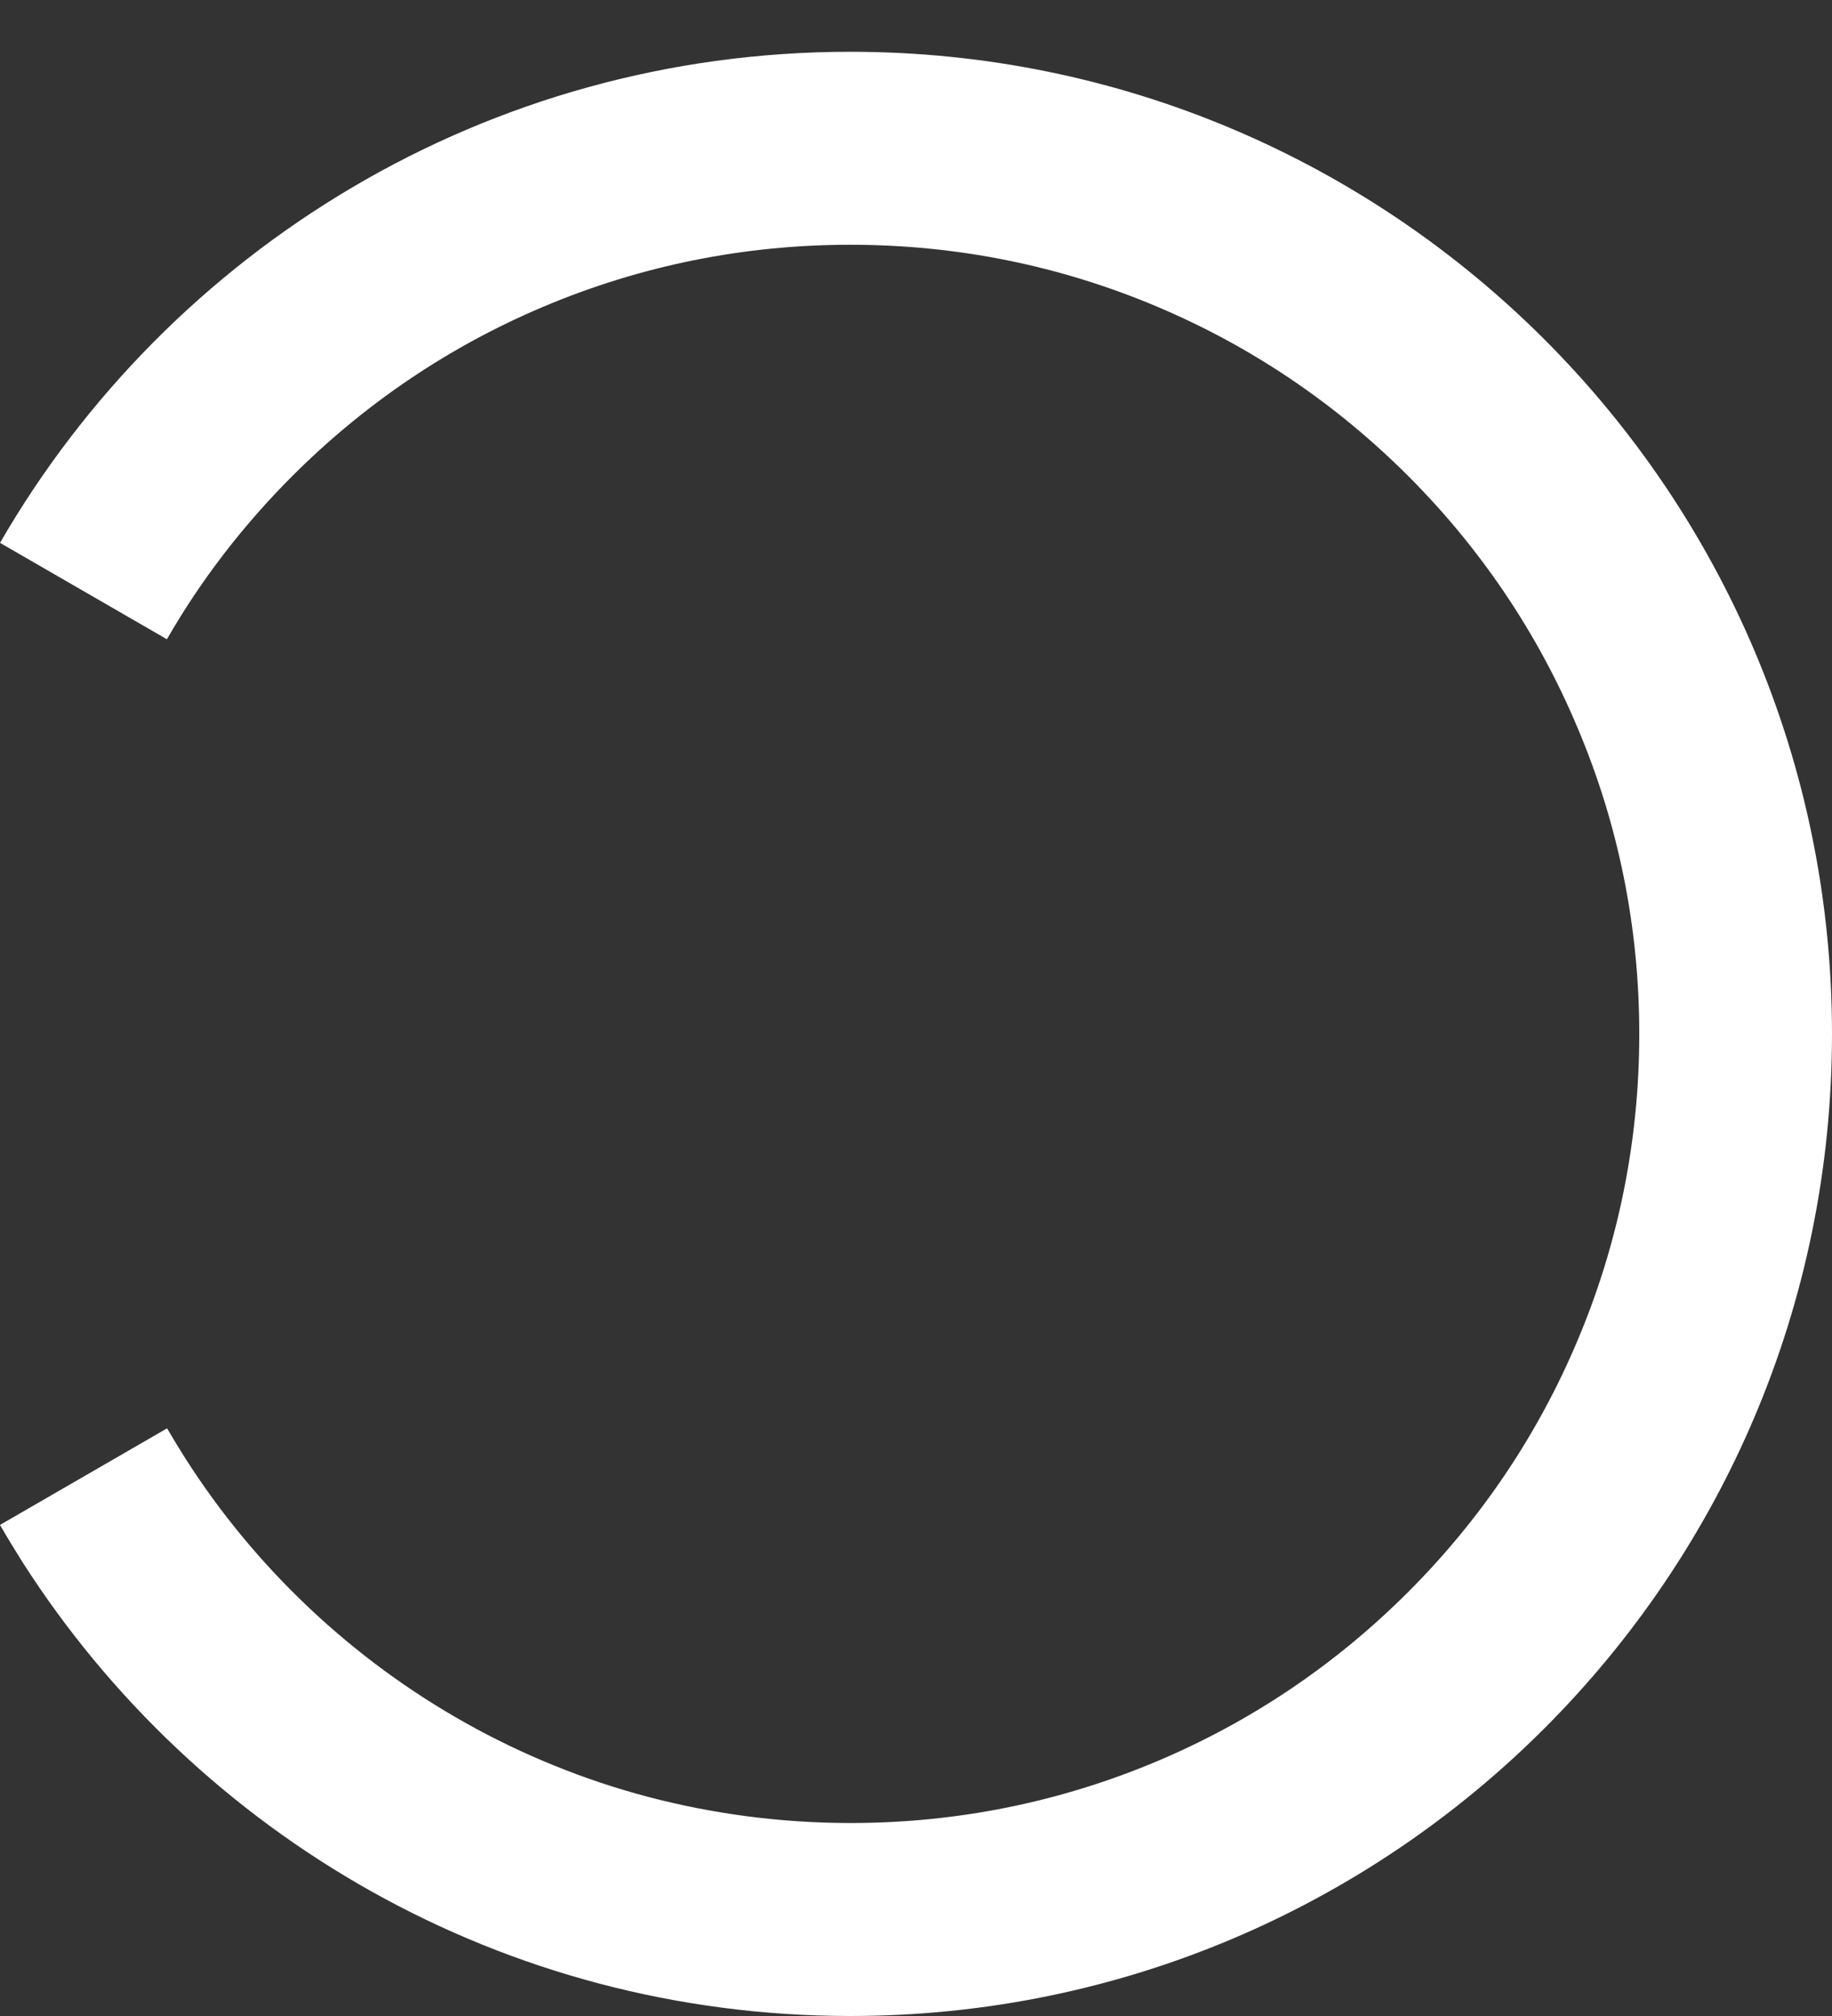 <svg width="20" height="22" viewBox="0 0 20 22" fill="none" xmlns="http://www.w3.org/2000/svg">
<rect x="0" y="0" width="20" height="22" fill="#333333" stroke="none"/>
<path fill-rule="evenodd" clip-rule="evenodd" d="M0 5.924L1.822 6.976C2.196 6.326 2.655 5.731 3.193 5.193C3.985 4.402 4.906 3.78 5.932 3.347C6.993 2.899 8.119 2.671 9.283 2.671C10.446 2.671 11.575 2.899 12.633 3.347C13.659 3.78 14.58 4.402 15.372 5.193C16.164 5.985 16.785 6.906 17.218 7.932C17.668 8.99 17.896 10.119 17.896 11.283C17.896 12.446 17.668 13.575 17.22 14.633C16.787 15.659 16.166 16.58 15.374 17.372C14.582 18.164 13.661 18.785 12.636 19.218C11.575 19.666 10.448 19.894 9.285 19.894C8.535 19.894 7.793 19.797 7.076 19.609C6.382 19.426 5.711 19.154 5.083 18.802C3.845 18.109 2.784 17.109 2.021 15.911C1.953 15.804 1.888 15.696 1.824 15.587L0 16.641C0.079 16.779 0.162 16.913 0.245 17.046C2.15 20.025 5.486 22 9.283 22C15.201 22 20 17.201 20 11.283C20 5.364 15.201 0.565 9.283 0.565C5.317 0.565 1.853 2.72 0 5.924Z" fill="white"/>
</svg>
